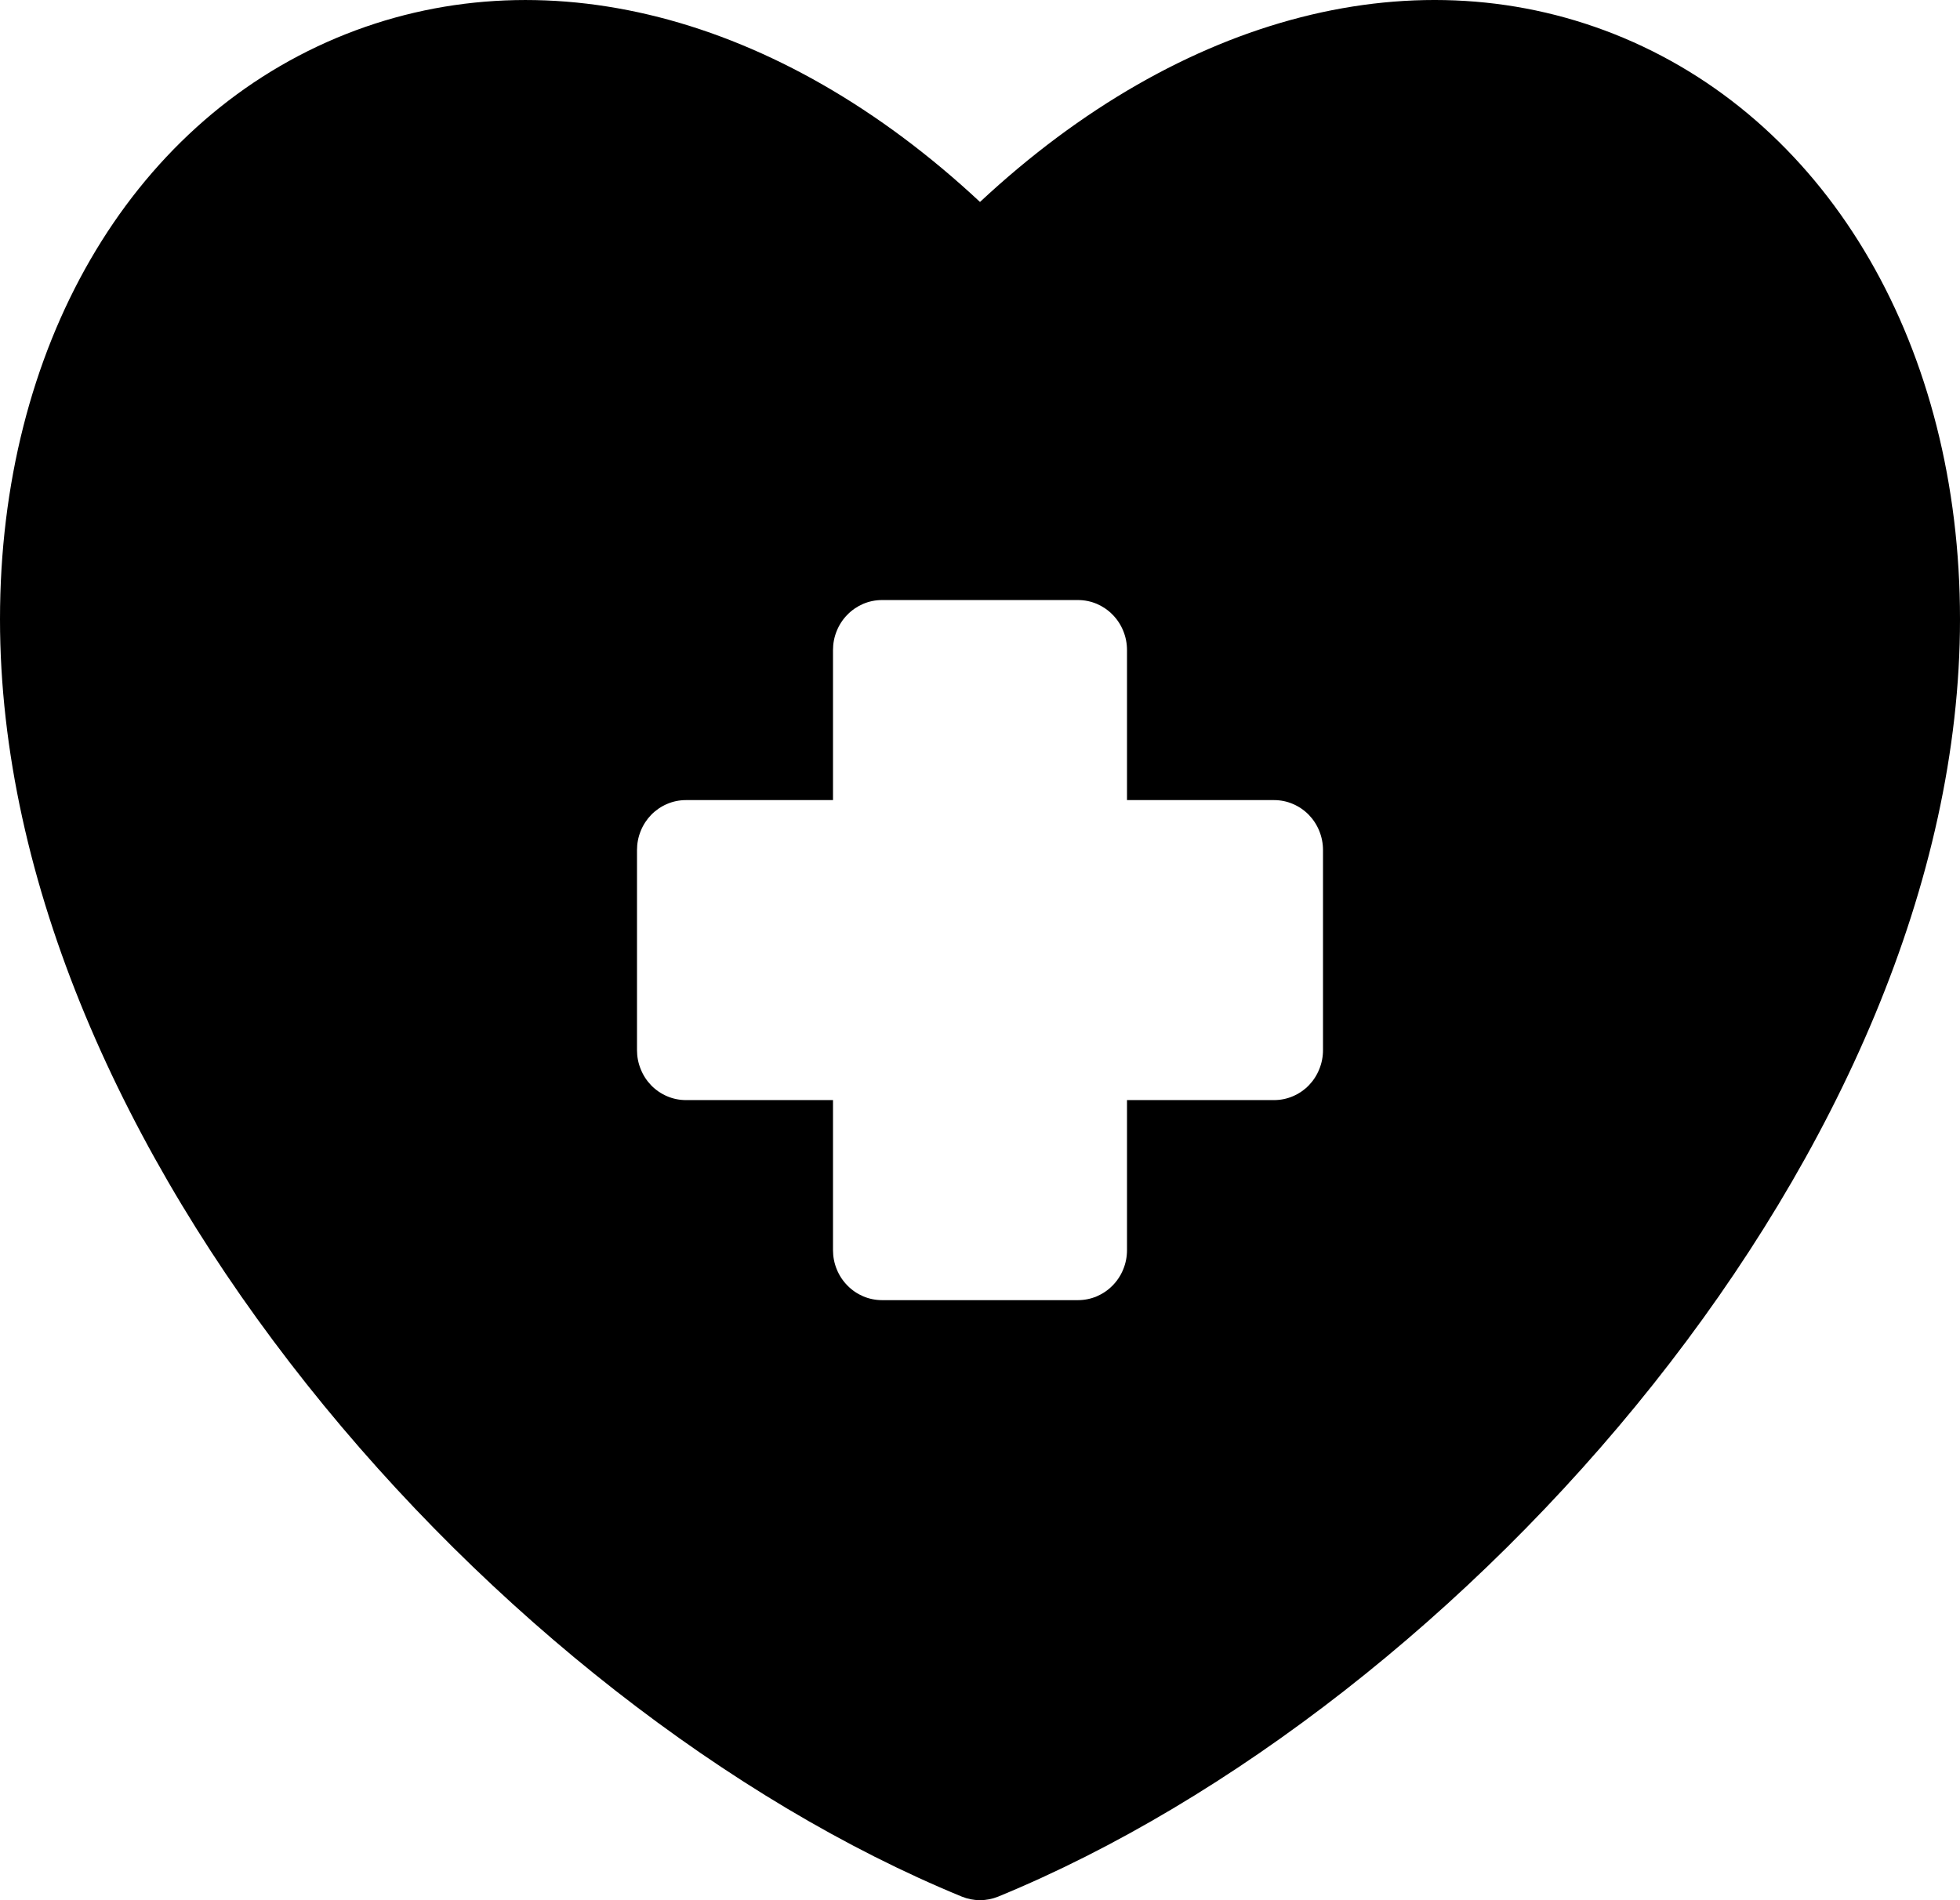 <?xml version="1.0" encoding="UTF-8"?> <svg xmlns="http://www.w3.org/2000/svg" width="33" height="32" viewBox="0 0 33 32" fill="none"><path d="M27.335 0.638C23.901 -0.803 19.9 0.23 16.5 3.401C13.102 0.23 9.101 -0.803 5.665 0.639C2.17 2.109 0 5.86 0 10.428C0 19.313 8.372 28.724 16.192 31.939C16.39 32.02 16.61 32.02 16.808 31.939C24.628 28.724 33 19.313 33 10.428C33 5.86 30.829 2.109 27.335 0.638ZM22.275 17.684C22.275 17.795 22.254 17.904 22.212 18.006C22.171 18.109 22.11 18.202 22.034 18.28C21.957 18.358 21.866 18.42 21.766 18.462C21.666 18.505 21.558 18.526 21.45 18.526H18.975V21.053C18.975 21.163 18.954 21.273 18.912 21.375C18.871 21.477 18.81 21.57 18.733 21.648C18.657 21.726 18.566 21.788 18.466 21.831C18.366 21.873 18.258 21.895 18.15 21.895H14.85C14.742 21.895 14.634 21.873 14.534 21.831C14.434 21.788 14.343 21.726 14.267 21.648C14.19 21.57 14.129 21.477 14.088 21.375C14.046 21.273 14.025 21.163 14.025 21.053V18.526H11.55C11.442 18.526 11.334 18.505 11.234 18.462C11.134 18.42 11.043 18.358 10.966 18.28C10.89 18.202 10.829 18.109 10.788 18.006C10.746 17.904 10.725 17.795 10.725 17.684V14.316C10.725 14.205 10.746 14.096 10.788 13.993C10.829 13.891 10.89 13.798 10.966 13.72C11.043 13.642 11.134 13.58 11.234 13.538C11.334 13.495 11.442 13.474 11.55 13.474H14.025V10.947C14.025 10.837 14.046 10.727 14.088 10.625C14.129 10.523 14.19 10.43 14.267 10.352C14.343 10.274 14.434 10.212 14.534 10.169C14.634 10.127 14.742 10.105 14.85 10.105H18.15C18.258 10.105 18.366 10.127 18.466 10.169C18.566 10.212 18.657 10.274 18.733 10.352C18.81 10.43 18.871 10.523 18.912 10.625C18.954 10.727 18.975 10.837 18.975 10.947V13.474H21.45C21.558 13.474 21.666 13.495 21.766 13.538C21.866 13.58 21.957 13.642 22.034 13.72C22.11 13.798 22.171 13.891 22.212 13.993C22.254 14.096 22.275 14.205 22.275 14.316V17.684Z" fill="black"></path></svg> 